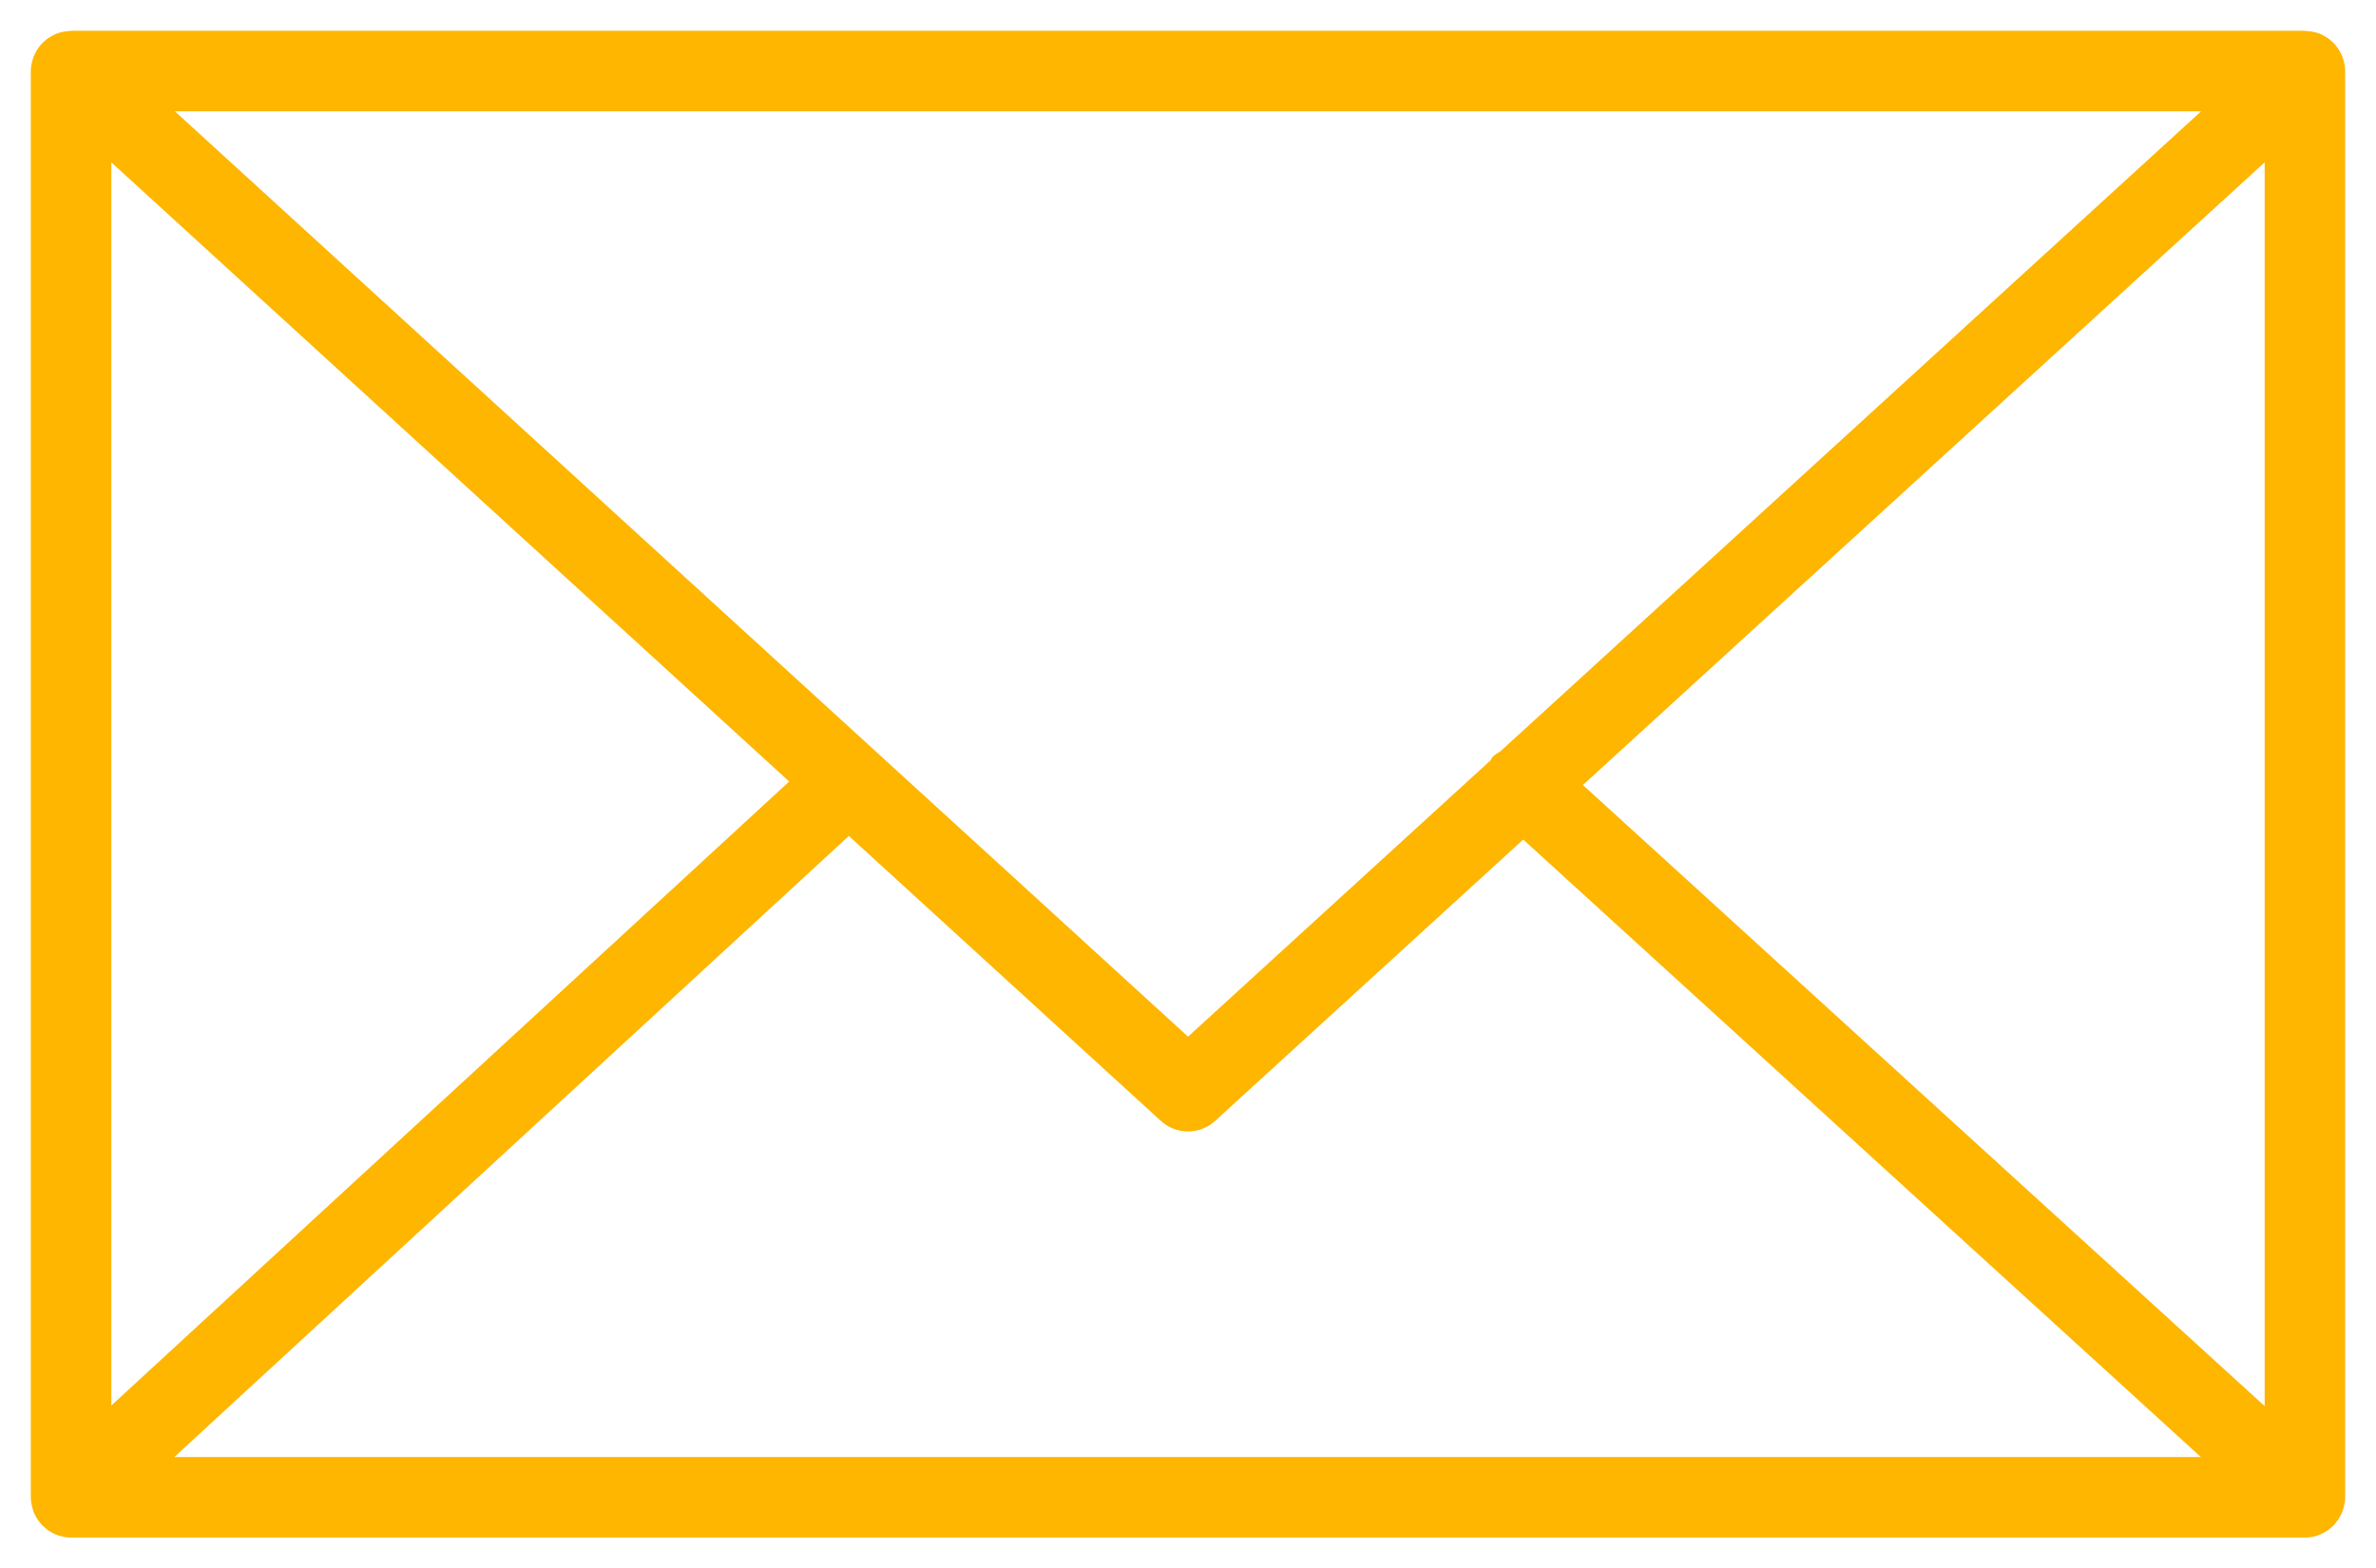 <?xml version="1.0" encoding="UTF-8"?> <svg xmlns="http://www.w3.org/2000/svg" viewBox="5779 5004.333 23.131 15.269" data-guides="{&quot;vertical&quot;:[],&quot;horizontal&quot;:[]}"><path fill="#feb600" stroke="none" fill-opacity="1" stroke-width="0.3" stroke-opacity="1" id="tSvg13f9841df85" title="Path 8" d="M 5801.81 5019.031 C 5801.822 5018.993 5801.831 5018.953 5801.831 5018.911C 5801.831 5014.282 5801.831 5009.654 5801.831 5005.025C 5801.831 5004.983 5801.822 5004.943 5801.81 5004.904C 5801.808 5004.899 5801.807 5004.894 5801.805 5004.889C 5801.788 5004.844 5801.764 5004.804 5801.733 5004.768C 5801.731 5004.766 5801.73 5004.763 5801.728 5004.761C 5801.727 5004.76 5801.725 5004.759 5801.724 5004.758C 5801.691 5004.723 5801.652 5004.695 5801.609 5004.673C 5801.605 5004.672 5801.603 5004.67 5801.599 5004.668C 5801.558 5004.65 5801.513 5004.639 5801.466 5004.636C 5801.461 5004.636 5801.457 5004.635 5801.452 5004.635C 5801.447 5004.634 5801.443 5004.633 5801.439 5004.633C 5794.19 5004.633 5786.941 5004.633 5779.692 5004.633C 5779.688 5004.633 5779.684 5004.634 5779.679 5004.635C 5779.675 5004.635 5779.671 5004.636 5779.667 5004.636C 5779.619 5004.639 5779.573 5004.65 5779.531 5004.669C 5779.529 5004.67 5779.527 5004.672 5779.524 5004.673C 5779.48 5004.694 5779.44 5004.722 5779.407 5004.758C 5779.406 5004.759 5779.404 5004.76 5779.403 5004.761C 5779.401 5004.763 5779.4 5004.766 5779.398 5004.768C 5779.367 5004.804 5779.343 5004.844 5779.326 5004.889C 5779.324 5004.894 5779.323 5004.899 5779.321 5004.905C 5779.308 5004.943 5779.3 5004.983 5779.3 5005.025C 5779.3 5009.654 5779.3 5014.283 5779.3 5018.911C 5779.3 5018.954 5779.309 5018.995 5779.321 5019.033C 5779.323 5019.039 5779.324 5019.044 5779.326 5019.049C 5779.343 5019.094 5779.368 5019.134 5779.399 5019.17C 5779.401 5019.172 5779.402 5019.174 5779.403 5019.176C 5779.405 5019.178 5779.407 5019.179 5779.409 5019.181C 5779.422 5019.194 5779.436 5019.206 5779.45 5019.218C 5779.457 5019.223 5779.463 5019.229 5779.47 5019.233C 5779.487 5019.245 5779.505 5019.255 5779.524 5019.264C 5779.529 5019.266 5779.533 5019.269 5779.538 5019.271C 5779.585 5019.291 5779.637 5019.303 5779.692 5019.303C 5786.941 5019.303 5794.19 5019.303 5801.438 5019.303C 5801.493 5019.303 5801.545 5019.292 5801.592 5019.271C 5801.6 5019.268 5801.607 5019.263 5801.614 5019.26C 5801.63 5019.252 5801.646 5019.243 5801.661 5019.233C 5801.669 5019.228 5801.676 5019.221 5801.683 5019.215C 5801.697 5019.204 5801.71 5019.193 5801.721 5019.181C 5801.723 5019.179 5801.726 5019.177 5801.728 5019.175C 5801.73 5019.173 5801.73 5019.17 5801.733 5019.167C 5801.763 5019.132 5801.788 5019.092 5801.804 5019.048C 5801.807 5019.042 5801.808 5019.036 5801.81 5019.031ZM 5780.084 5005.914 C 5782.284 5007.923 5784.483 5009.933 5786.683 5011.942C 5784.483 5013.967 5782.284 5015.992 5780.084 5018.017C 5780.084 5013.983 5780.084 5009.949 5780.084 5005.914ZM 5793.609 5011.646 C 5793.582 5011.664 5793.553 5011.679 5793.53 5011.704C 5793.522 5011.713 5793.519 5011.726 5793.511 5011.736C 5792.529 5012.632 5791.547 5013.529 5790.566 5014.426C 5787.278 5011.423 5783.99 5008.42 5780.703 5005.417C 5787.278 5005.417 5793.853 5005.417 5800.428 5005.417C 5798.155 5007.494 5795.882 5009.57 5793.609 5011.646ZM 5787.264 5012.472 C 5788.276 5013.397 5789.289 5014.322 5790.301 5015.246C 5790.376 5015.315 5790.471 5015.349 5790.566 5015.349C 5790.66 5015.349 5790.755 5015.315 5790.83 5015.246C 5791.829 5014.333 5792.829 5013.42 5793.829 5012.507C 5796.028 5014.511 5798.227 5016.515 5800.426 5018.519C 5793.85 5018.519 5787.273 5018.519 5780.697 5018.519C 5782.886 5016.503 5785.075 5014.488 5787.264 5012.472ZM 5794.41 5011.976 C 5796.623 5009.955 5798.835 5007.935 5801.047 5005.914C 5801.047 5009.951 5801.047 5013.987 5801.047 5018.023"></path><defs></defs></svg> 